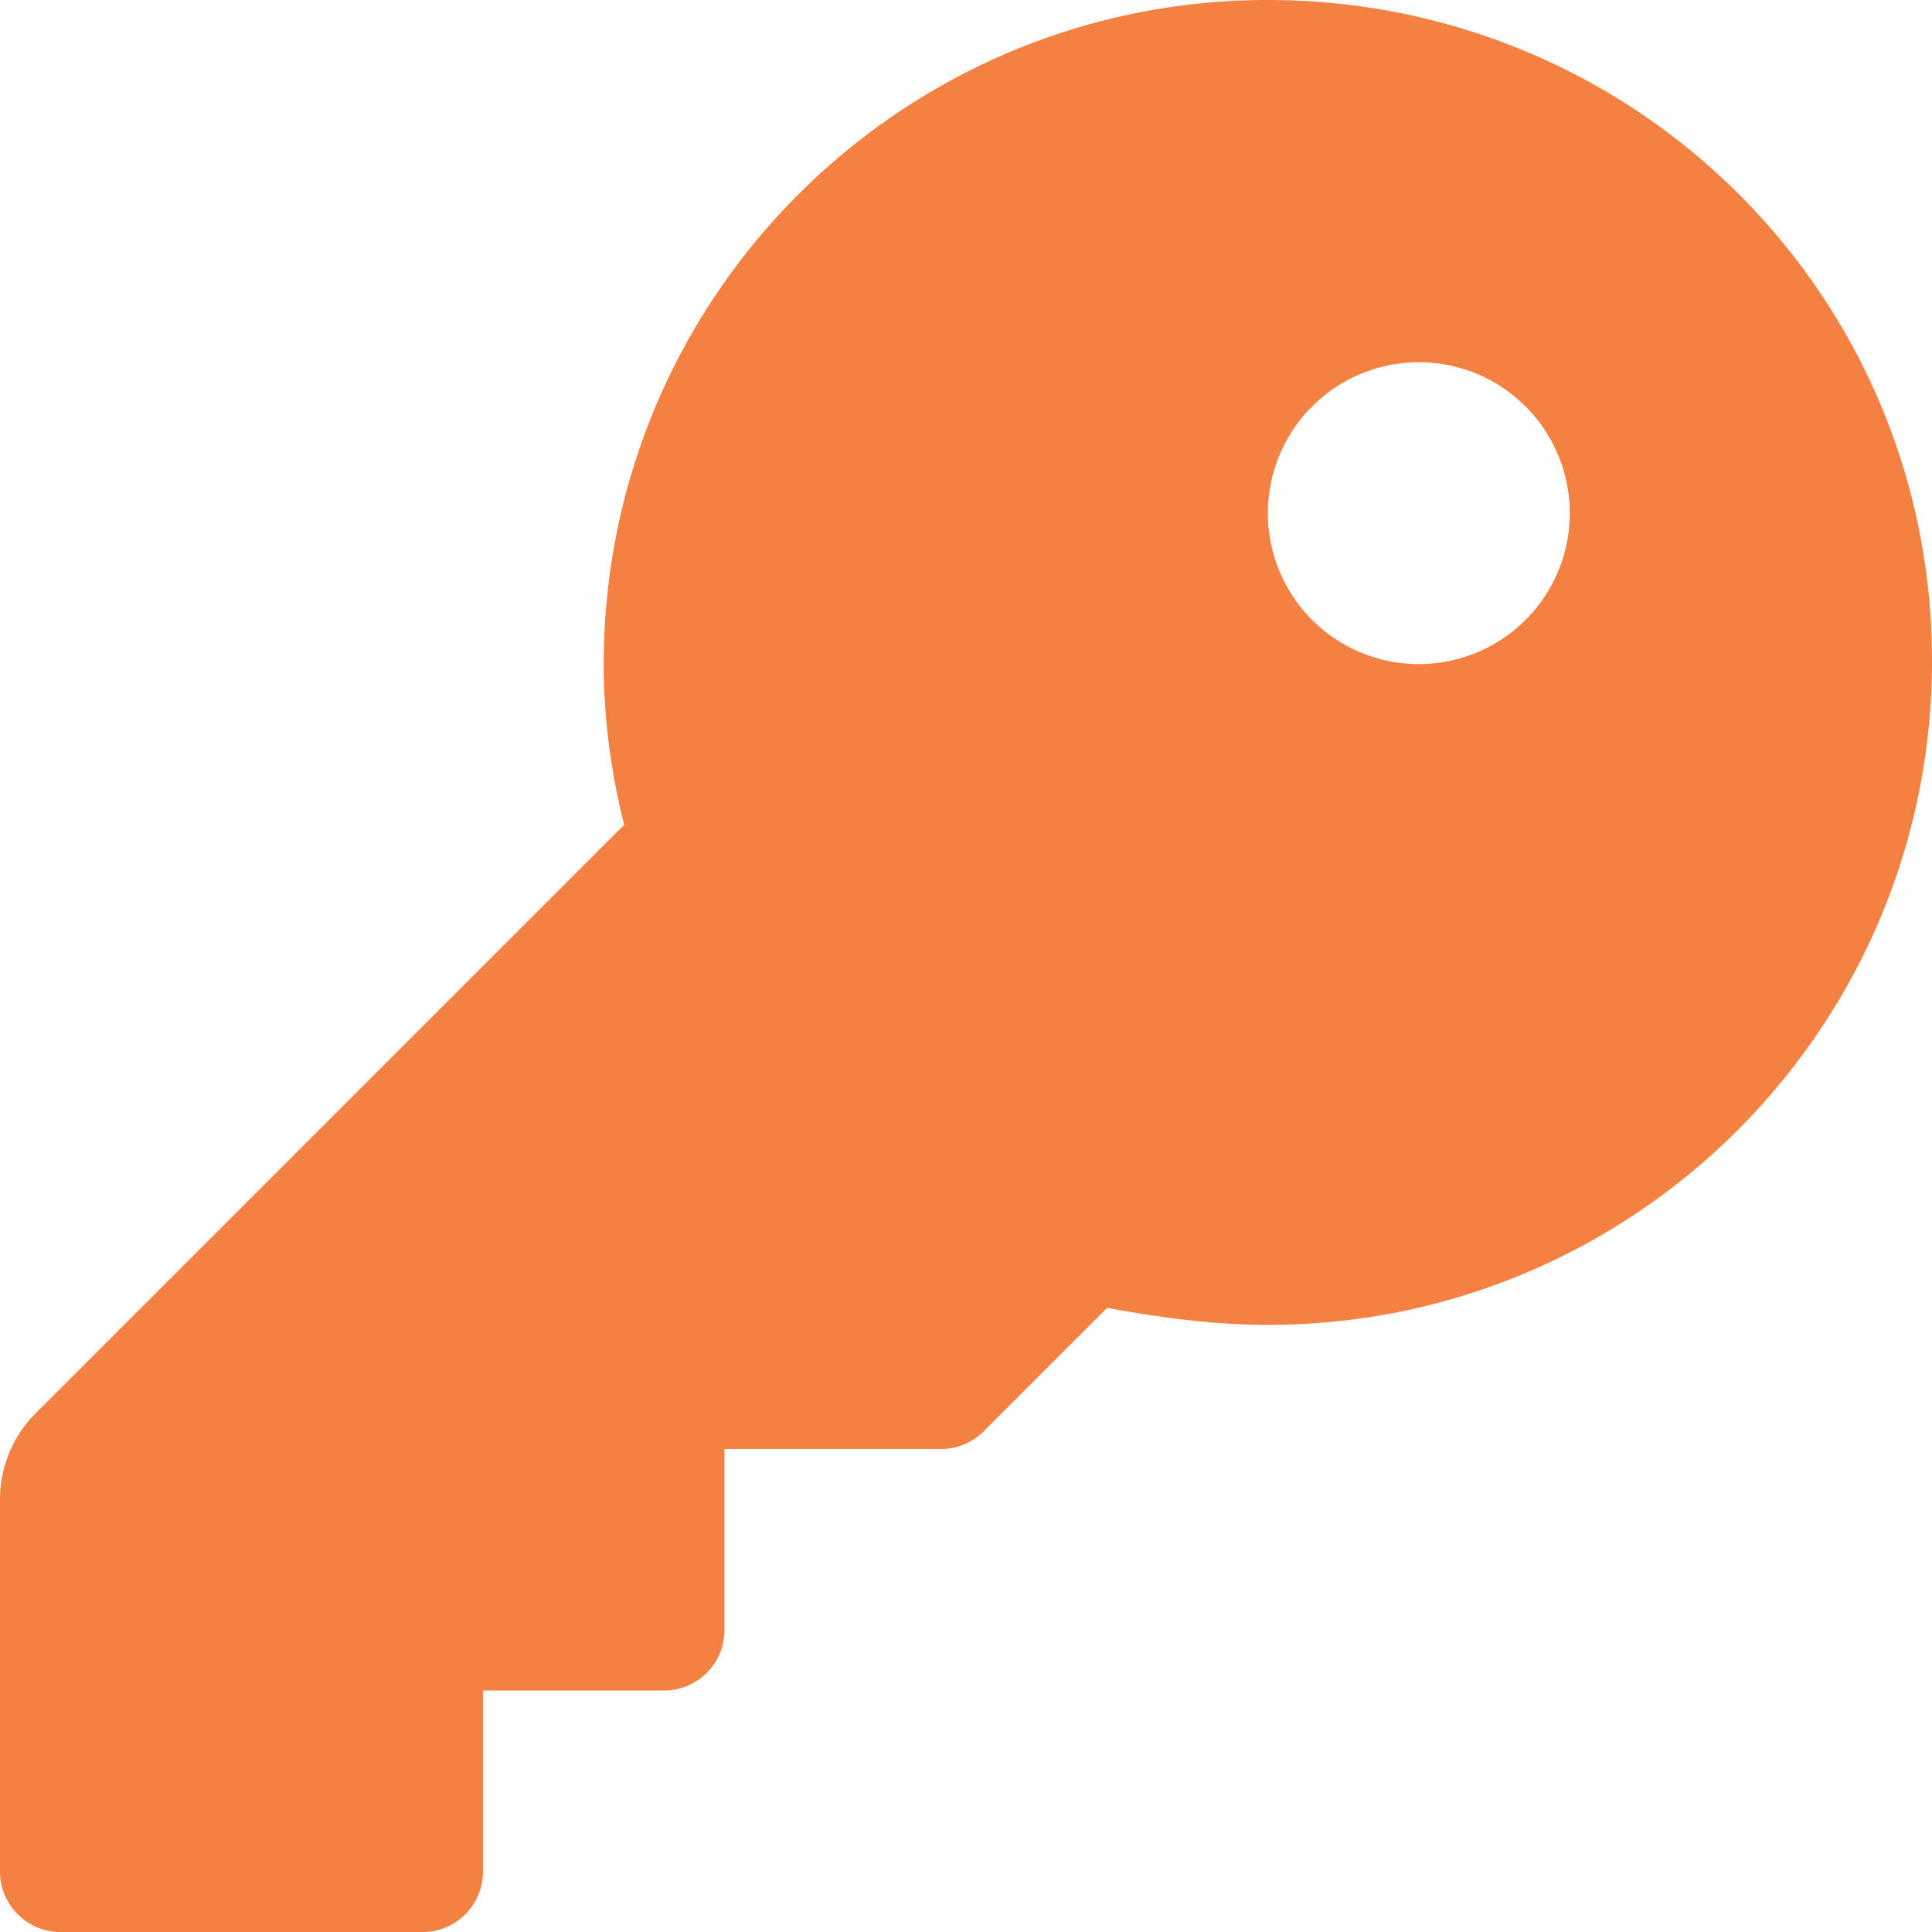 <svg xmlns="http://www.w3.org/2000/svg" width="55" height="55" fill="none"><g clip-path="url(#a)"><path fill="#F48142" d="M36.094 0C25.652 0 17.187 8.465 17.187 18.906c0 1.58.216 3.108.581 4.575L1.01 40.24A3.445 3.445 0 0 0 0 42.68V53.28C0 54.227.77 55 1.719 55H12.03c.95 0 1.719-.77 1.719-1.719v-5.156h5.156c.95 0 1.719-.77 1.719-1.719V41.25h6.163c.456 0 .893-.181 1.215-.504l3.515-3.514c1.471.269 2.997.484 4.576.484C46.535 37.716 55 29.25 55 18.81 55 8.368 46.535 0 36.094 0Zm4.297 18.906a4.297 4.297 0 1 1 0-8.594 4.297 4.297 0 0 1 0 8.594Z"/></g><defs><clipPath id="a"><path fill="#fff" d="M0 0h55v55H0z"/></clipPath></defs></svg>